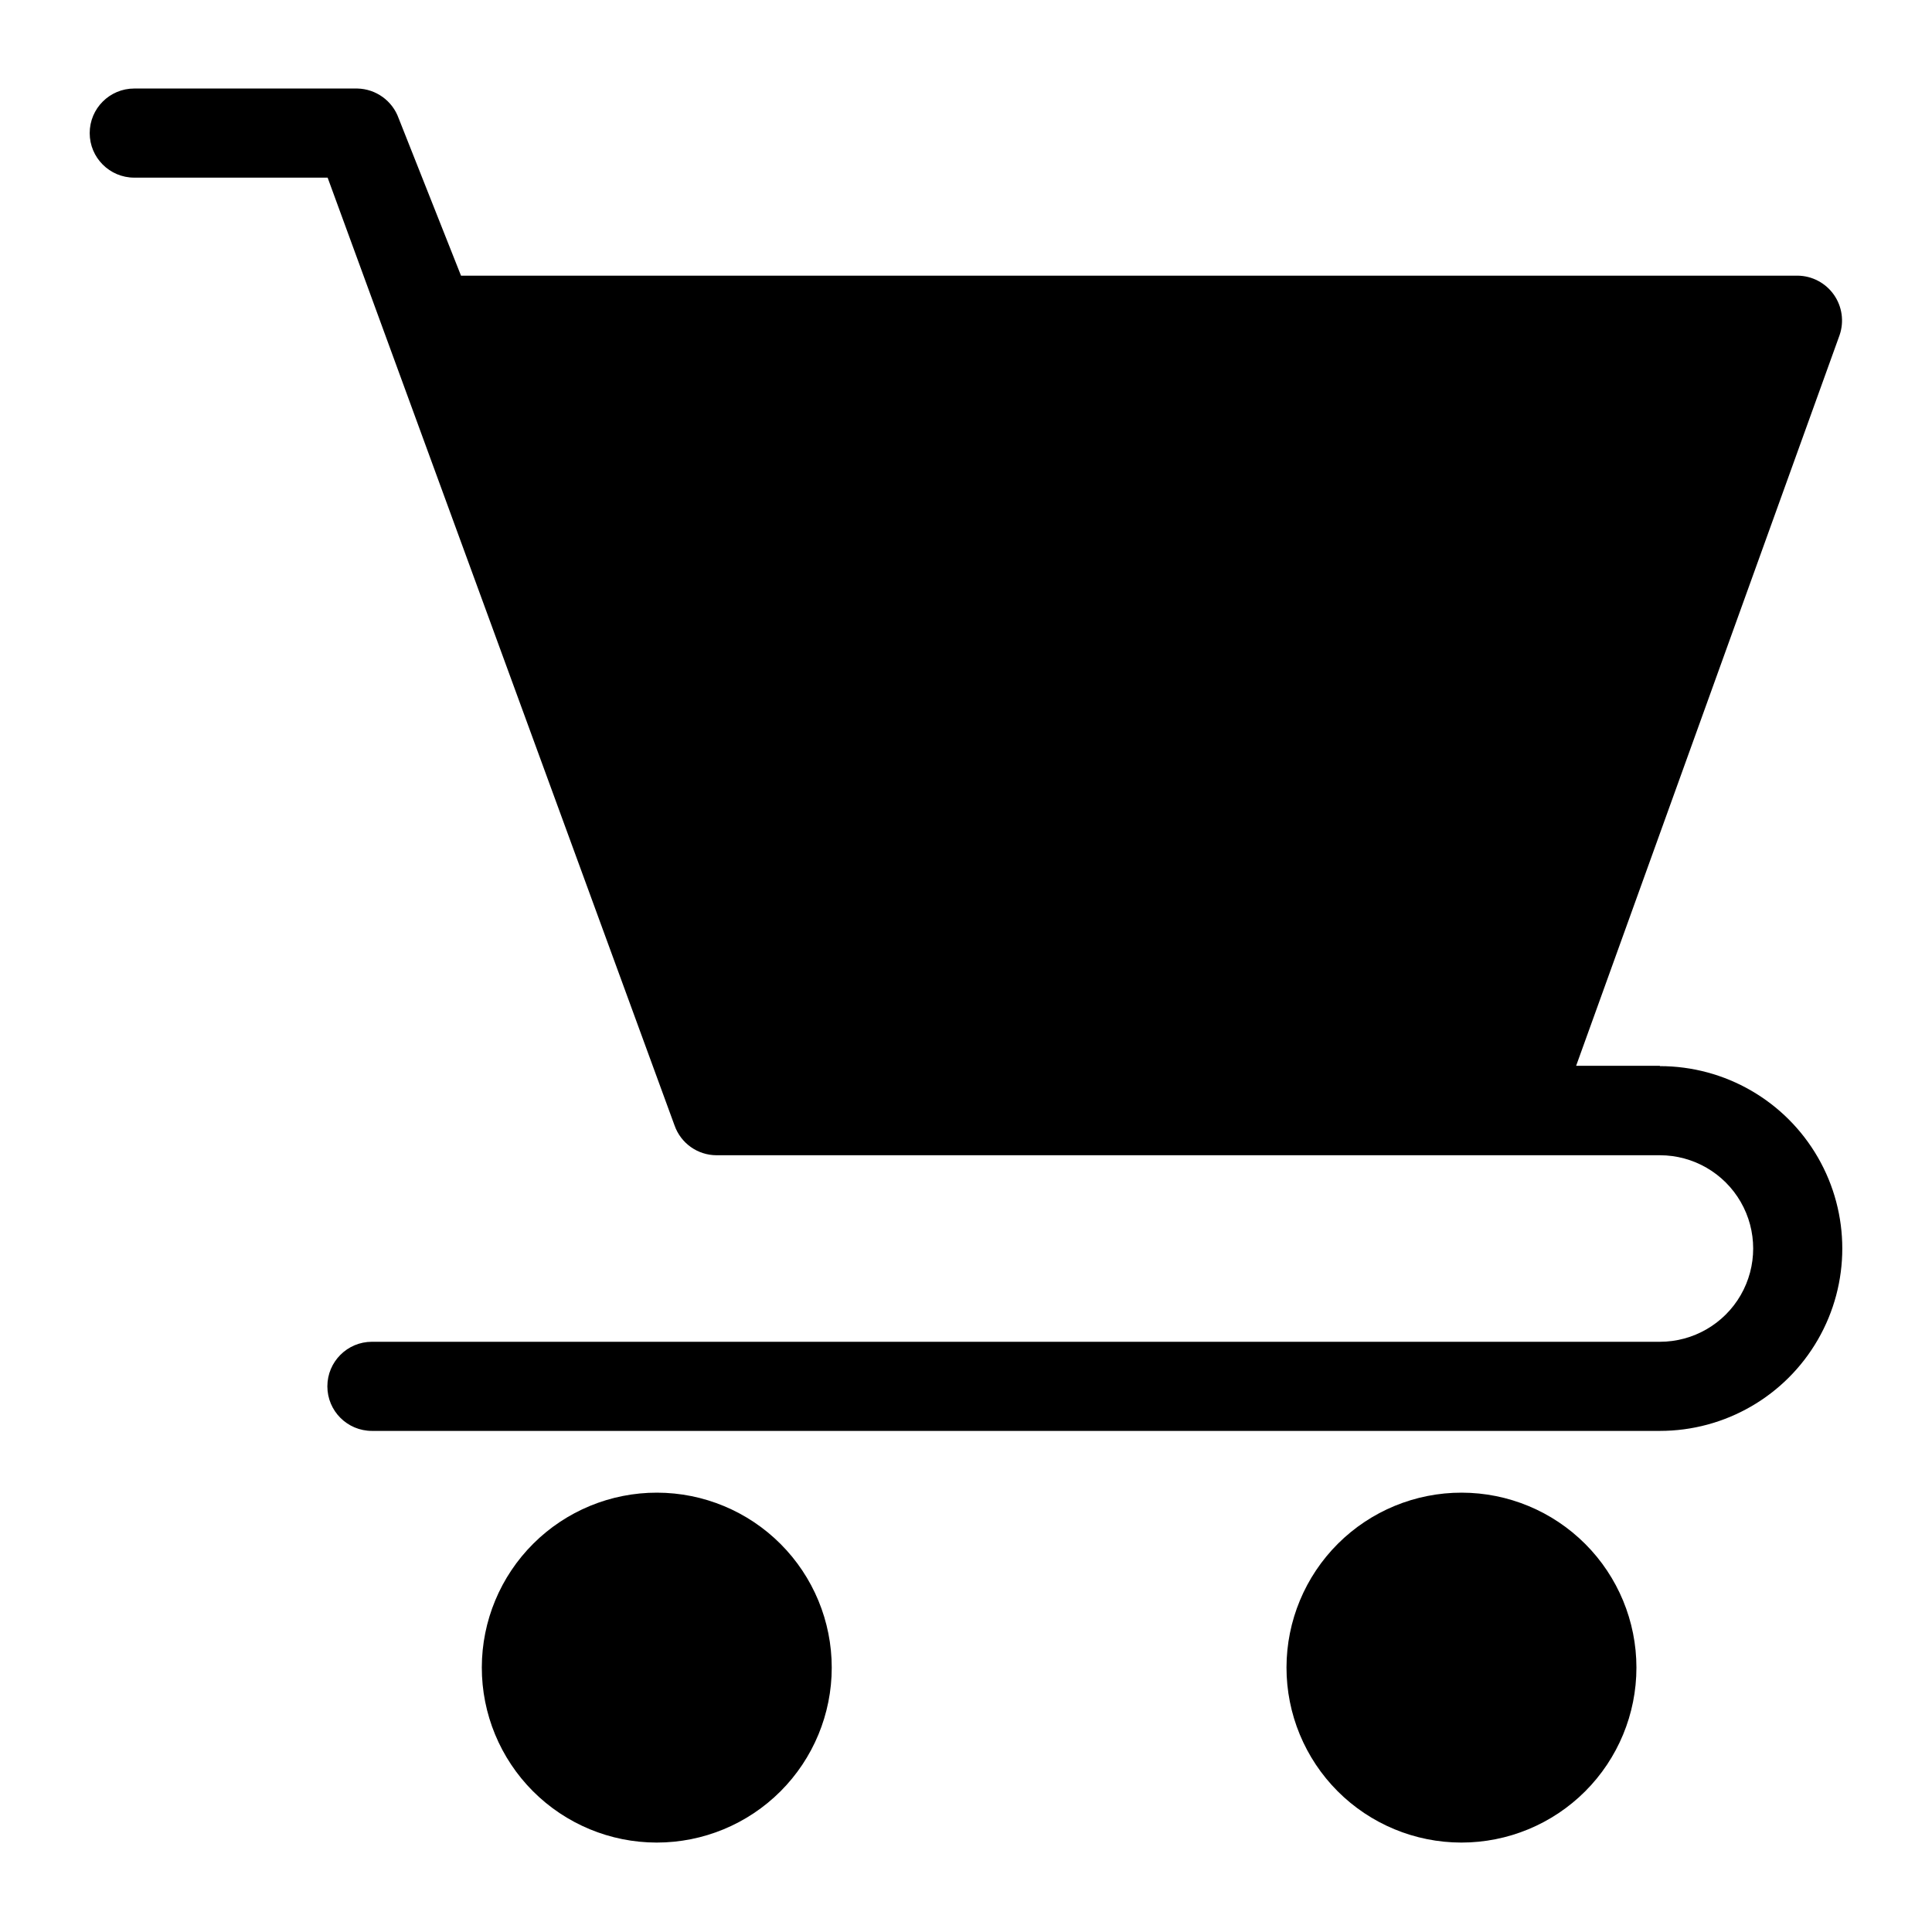 <?xml version="1.0" encoding="UTF-8"?>
<!-- The Best Svg Icon site in the world: iconSvg.co, Visit us! https://iconsvg.co -->
<svg fill="#000000" width="800px" height="800px" version="1.1" viewBox="144 144 512 512" xmlns="http://www.w3.org/2000/svg">
 <g>
  <path d="m583.89 426.45h-22.199l69.824-193.65c1.238-3.609 0.668-7.59-1.527-10.707-2.199-3.117-5.758-4.992-9.574-5.039h-354.24l-16.531-41.723v0.004c-1.664-4.641-6.016-7.769-10.945-7.875h-59.117c-6.523 0-11.809 5.289-11.809 11.809 0 6.523 5.285 11.809 11.809 11.809h51.246l91.945 251.2c1.664 4.707 6.109 7.859 11.102 7.875h250.02c8.828 0 16.988 4.711 21.406 12.359 4.414 7.644 4.414 17.07 0 24.715-4.418 7.648-12.578 12.359-21.406 12.359h-341.33c-6.523 0-11.809 5.289-11.809 11.809 0 6.523 5.285 11.809 11.809 11.809h341.33c17.266 0 33.223-9.211 41.855-24.168 8.637-14.953 8.637-33.379 0-48.332-8.633-14.957-24.59-24.168-41.855-24.168z"/>
  <path d="m531.38 539.57c-12.301-0.023-24.109 4.848-32.82 13.531-8.707 8.688-13.609 20.48-13.625 32.781-0.016 12.301 4.863 24.105 13.551 32.812 8.691 8.703 20.488 13.598 32.789 13.605 12.301 0.008 24.102-4.875 32.805-13.57 8.699-8.695 13.59-20.492 13.59-32.793 0-12.285-4.875-24.066-13.555-32.762-8.68-8.691-20.449-13.586-32.734-13.605z"/>
  <path d="m318.13 539.57c-12.301-0.023-24.105 4.848-32.816 13.531-8.711 8.688-13.613 20.48-13.629 32.781-0.012 12.301 4.863 24.105 13.555 32.812 8.691 8.703 20.484 13.598 32.785 13.605 12.301 0.008 24.102-4.875 32.805-13.57 8.699-8.695 13.59-20.492 13.59-32.793 0-12.285-4.875-24.066-13.555-32.762-8.676-8.691-20.449-13.586-32.734-13.605z"/>
 </g>
</svg>